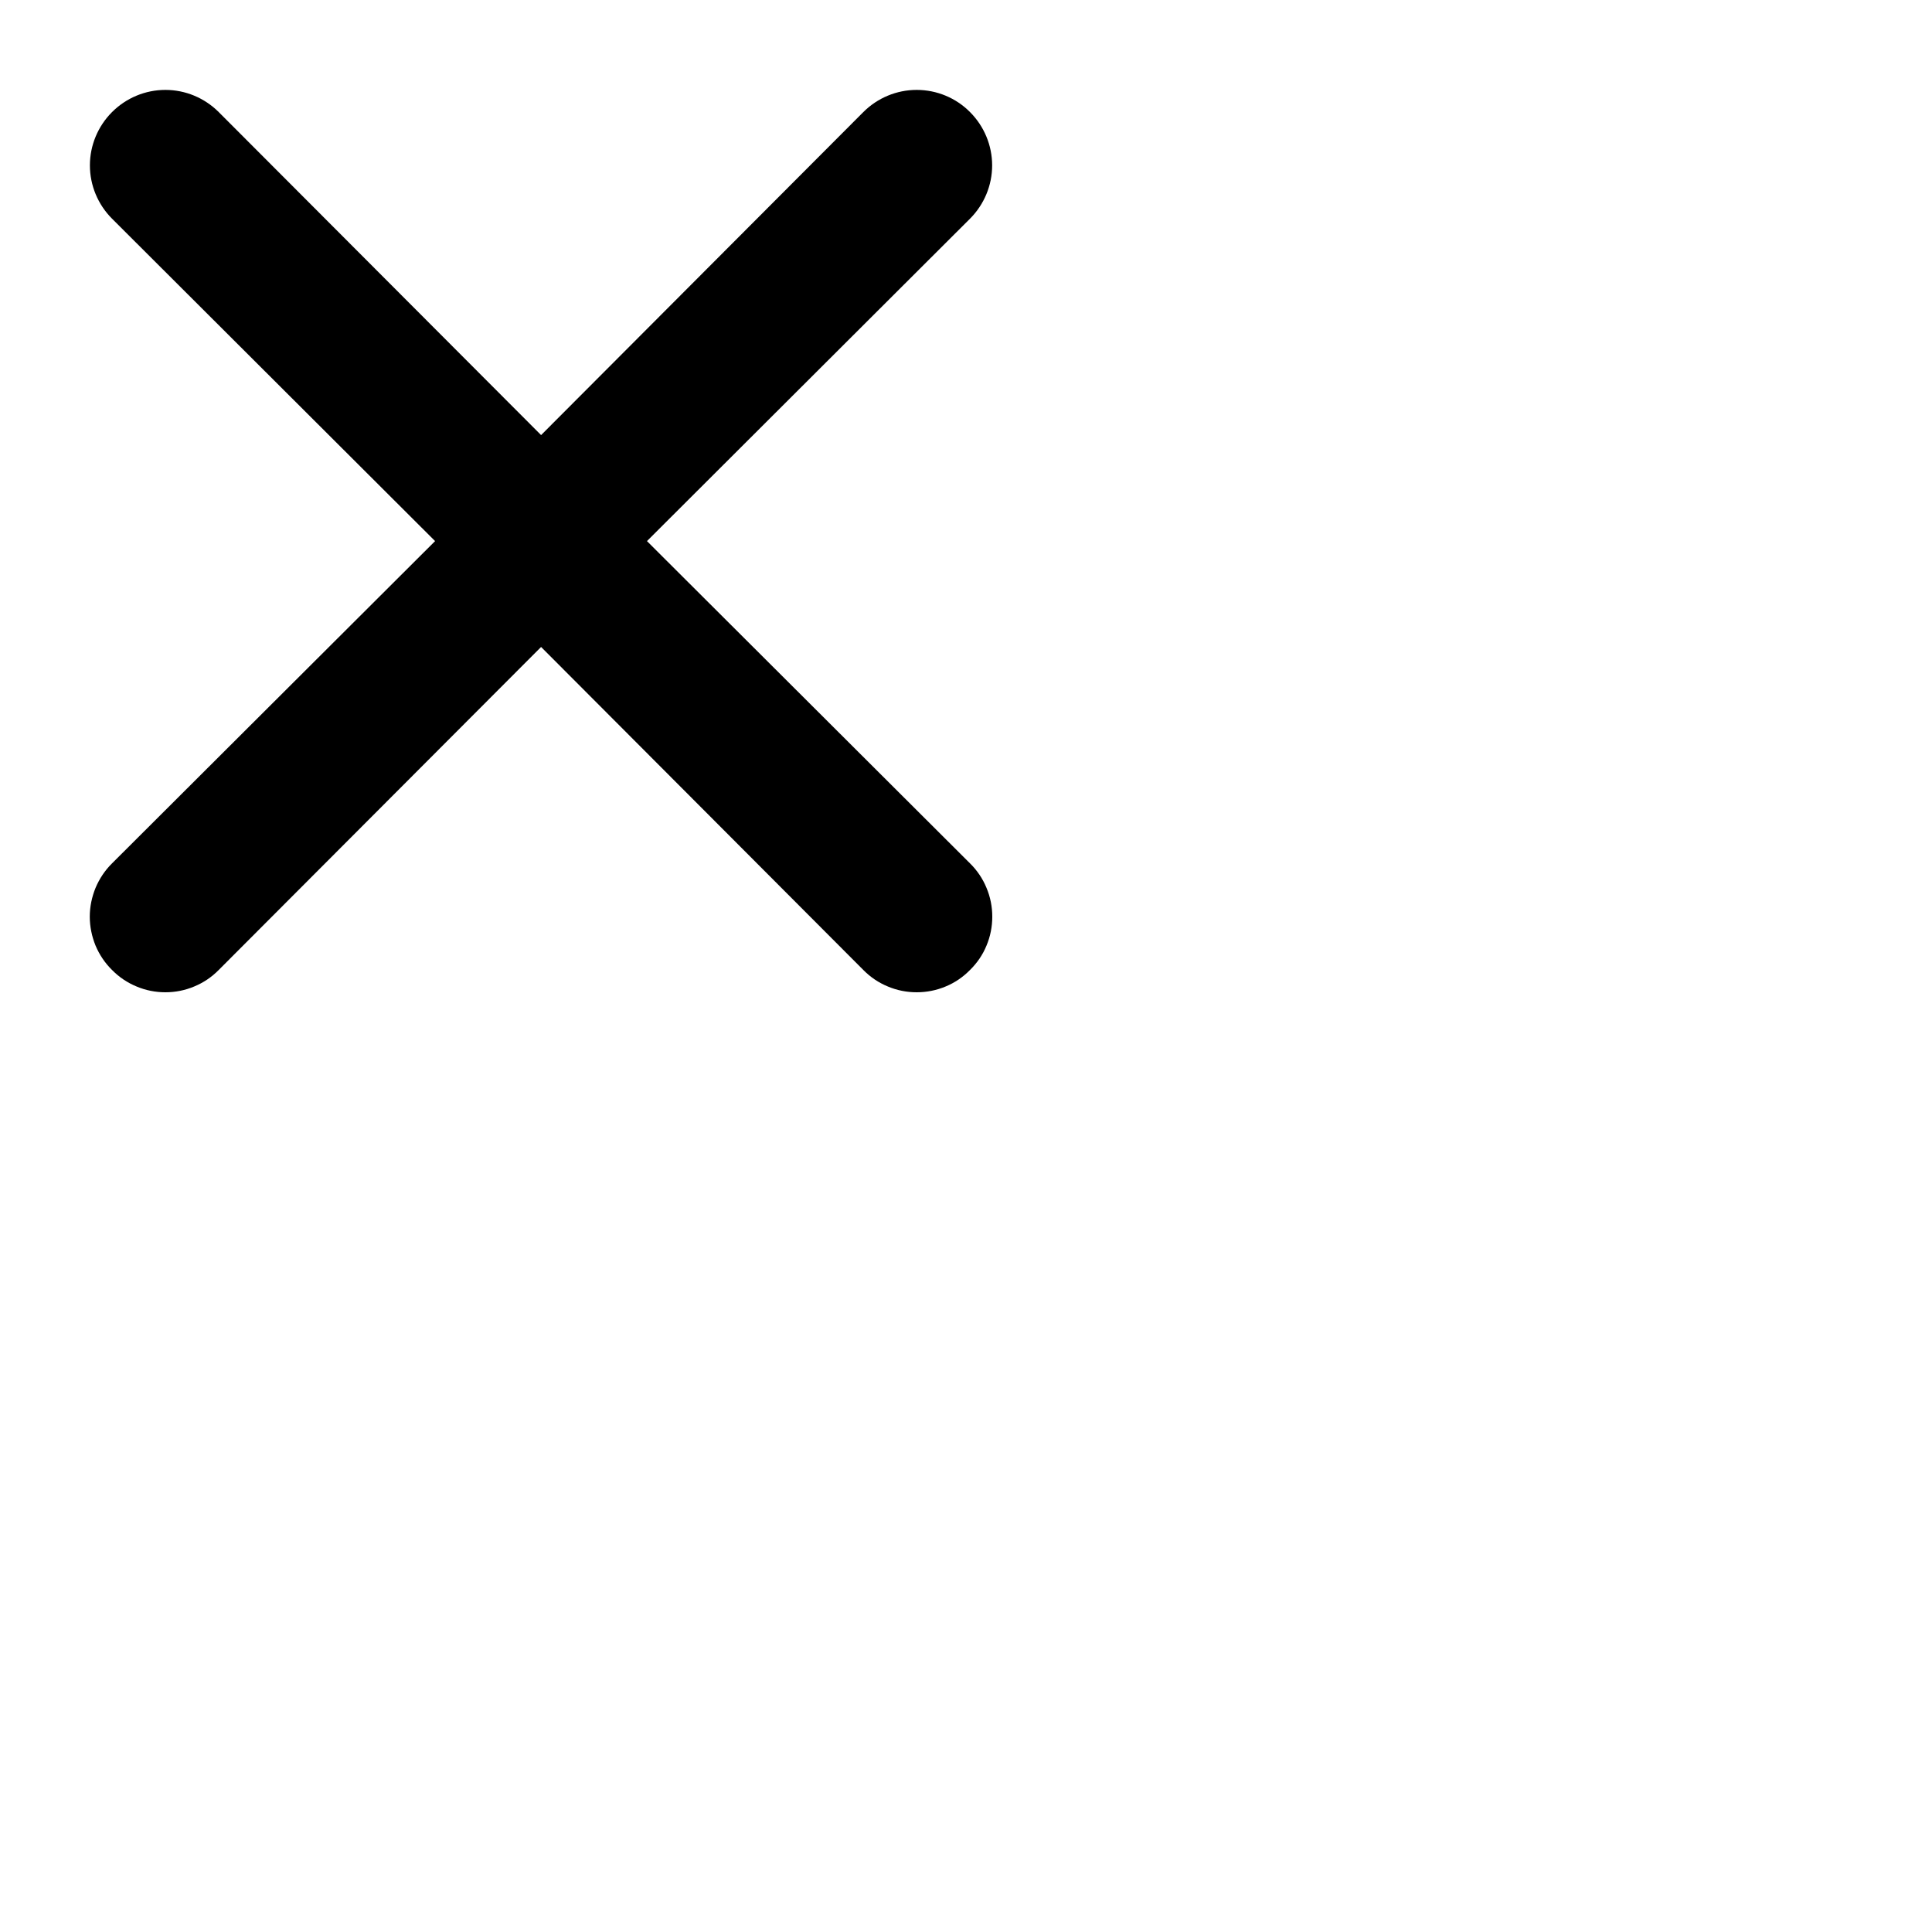 <svg width="25" height="25" viewBox="0 0 15 15" fill="none" xmlns="http://www.w3.org/2000/svg">
<path d="M5.023 4.201L7.531 1.698C7.641 1.588 7.703 1.439 7.703 1.284C7.703 1.129 7.641 0.98 7.531 0.87C7.422 0.76 7.273 0.698 7.117 0.698C6.962 0.698 6.813 0.76 6.703 0.87L4.201 3.378L1.698 0.87C1.588 0.76 1.439 0.698 1.284 0.698C1.129 0.698 0.98 0.76 0.87 0.87C0.76 0.98 0.698 1.129 0.698 1.284C0.698 1.439 0.76 1.588 0.87 1.698L3.378 4.201L0.87 6.703C0.815 6.757 0.772 6.822 0.742 6.893C0.713 6.964 0.697 7.04 0.697 7.117C0.697 7.194 0.713 7.271 0.742 7.342C0.772 7.413 0.815 7.477 0.87 7.531C0.924 7.586 0.989 7.63 1.06 7.659C1.131 7.689 1.207 7.704 1.284 7.704C1.361 7.704 1.437 7.689 1.508 7.659C1.579 7.63 1.644 7.586 1.698 7.531L4.201 5.023L6.703 7.531C6.757 7.586 6.822 7.63 6.893 7.659C6.964 7.689 7.04 7.704 7.117 7.704C7.194 7.704 7.271 7.689 7.342 7.659C7.413 7.63 7.477 7.586 7.531 7.531C7.586 7.477 7.63 7.413 7.659 7.342C7.689 7.271 7.704 7.194 7.704 7.117C7.704 7.04 7.689 6.964 7.659 6.893C7.63 6.822 7.586 6.757 7.531 6.703L5.023 4.201Z" fill="black"/>
</svg>
